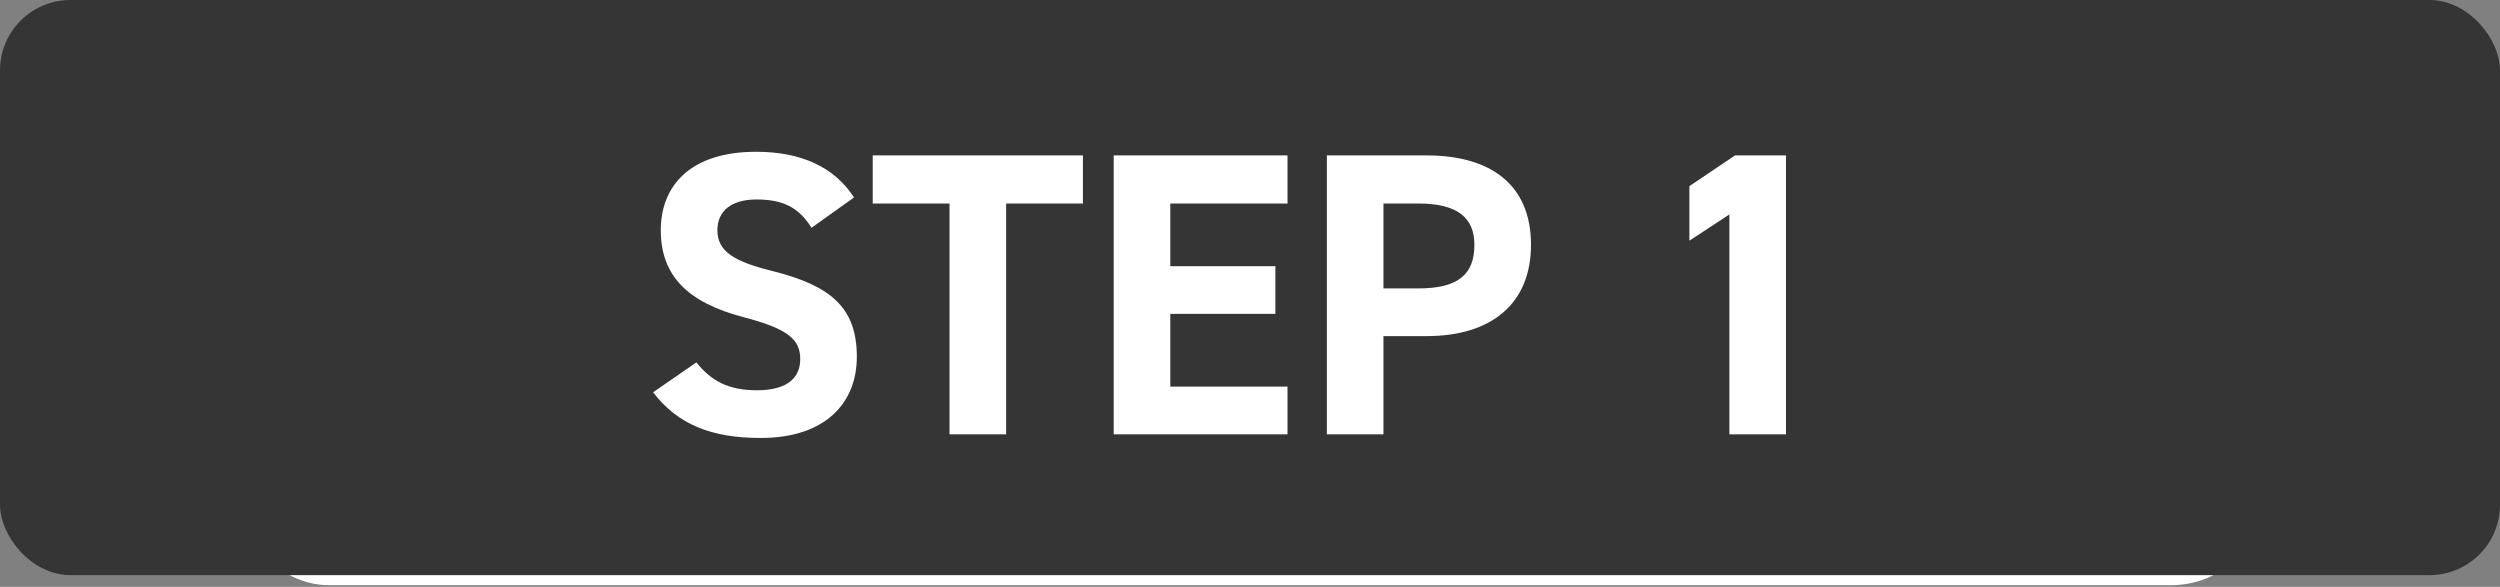 <svg width="213" height="50" viewBox="0 0 213 50" fill="none" xmlns="http://www.w3.org/2000/svg">
<rect x="0" y="0" width="213" height="50" fill="#808080" stroke="none"/>
<rect x="20" y="1" width="173" height="48.856" rx="8.009" fill="white"/>
<rect width="213" height="49" rx="6" fill="#353535"/>
<path d="M72.761 16.823L69.145 19.406C68.112 17.788 66.872 16.995 64.461 16.995C62.292 16.995 61.121 17.994 61.121 19.613C61.121 21.473 62.636 22.299 65.805 23.091C70.764 24.331 73.002 26.191 73.002 30.392C73.002 34.284 70.385 37.315 64.806 37.315C60.639 37.315 57.746 36.178 55.645 33.423L59.33 30.875C60.604 32.459 62.051 33.251 64.496 33.251C67.251 33.251 68.181 32.045 68.181 30.599C68.181 28.946 67.182 28.016 63.325 27.017C58.641 25.777 56.299 23.539 56.299 19.613C56.299 15.859 58.779 12.931 64.427 12.931C68.215 12.931 71.074 14.206 72.761 16.823ZM74.356 13.241H92.265V17.34H85.722V37.005H80.9V17.34H74.356V13.241ZM94.887 13.241H109.696V17.34H99.709V22.678H108.663V26.742H99.709V32.941H109.696V37.005H94.887V13.241ZM121.555 28.636H117.87V37.005H113.049V13.241H121.555C127.031 13.241 130.441 15.755 130.441 20.853C130.441 25.881 127.066 28.636 121.555 28.636ZM117.87 24.572H120.867C124.207 24.572 125.619 23.401 125.619 20.853C125.619 18.58 124.207 17.34 120.867 17.34H117.87V24.572ZM152.167 13.241V37.005H147.345V18.27L143.936 20.508V15.859L147.828 13.241H152.167Z" fill="white"/>
</svg>
